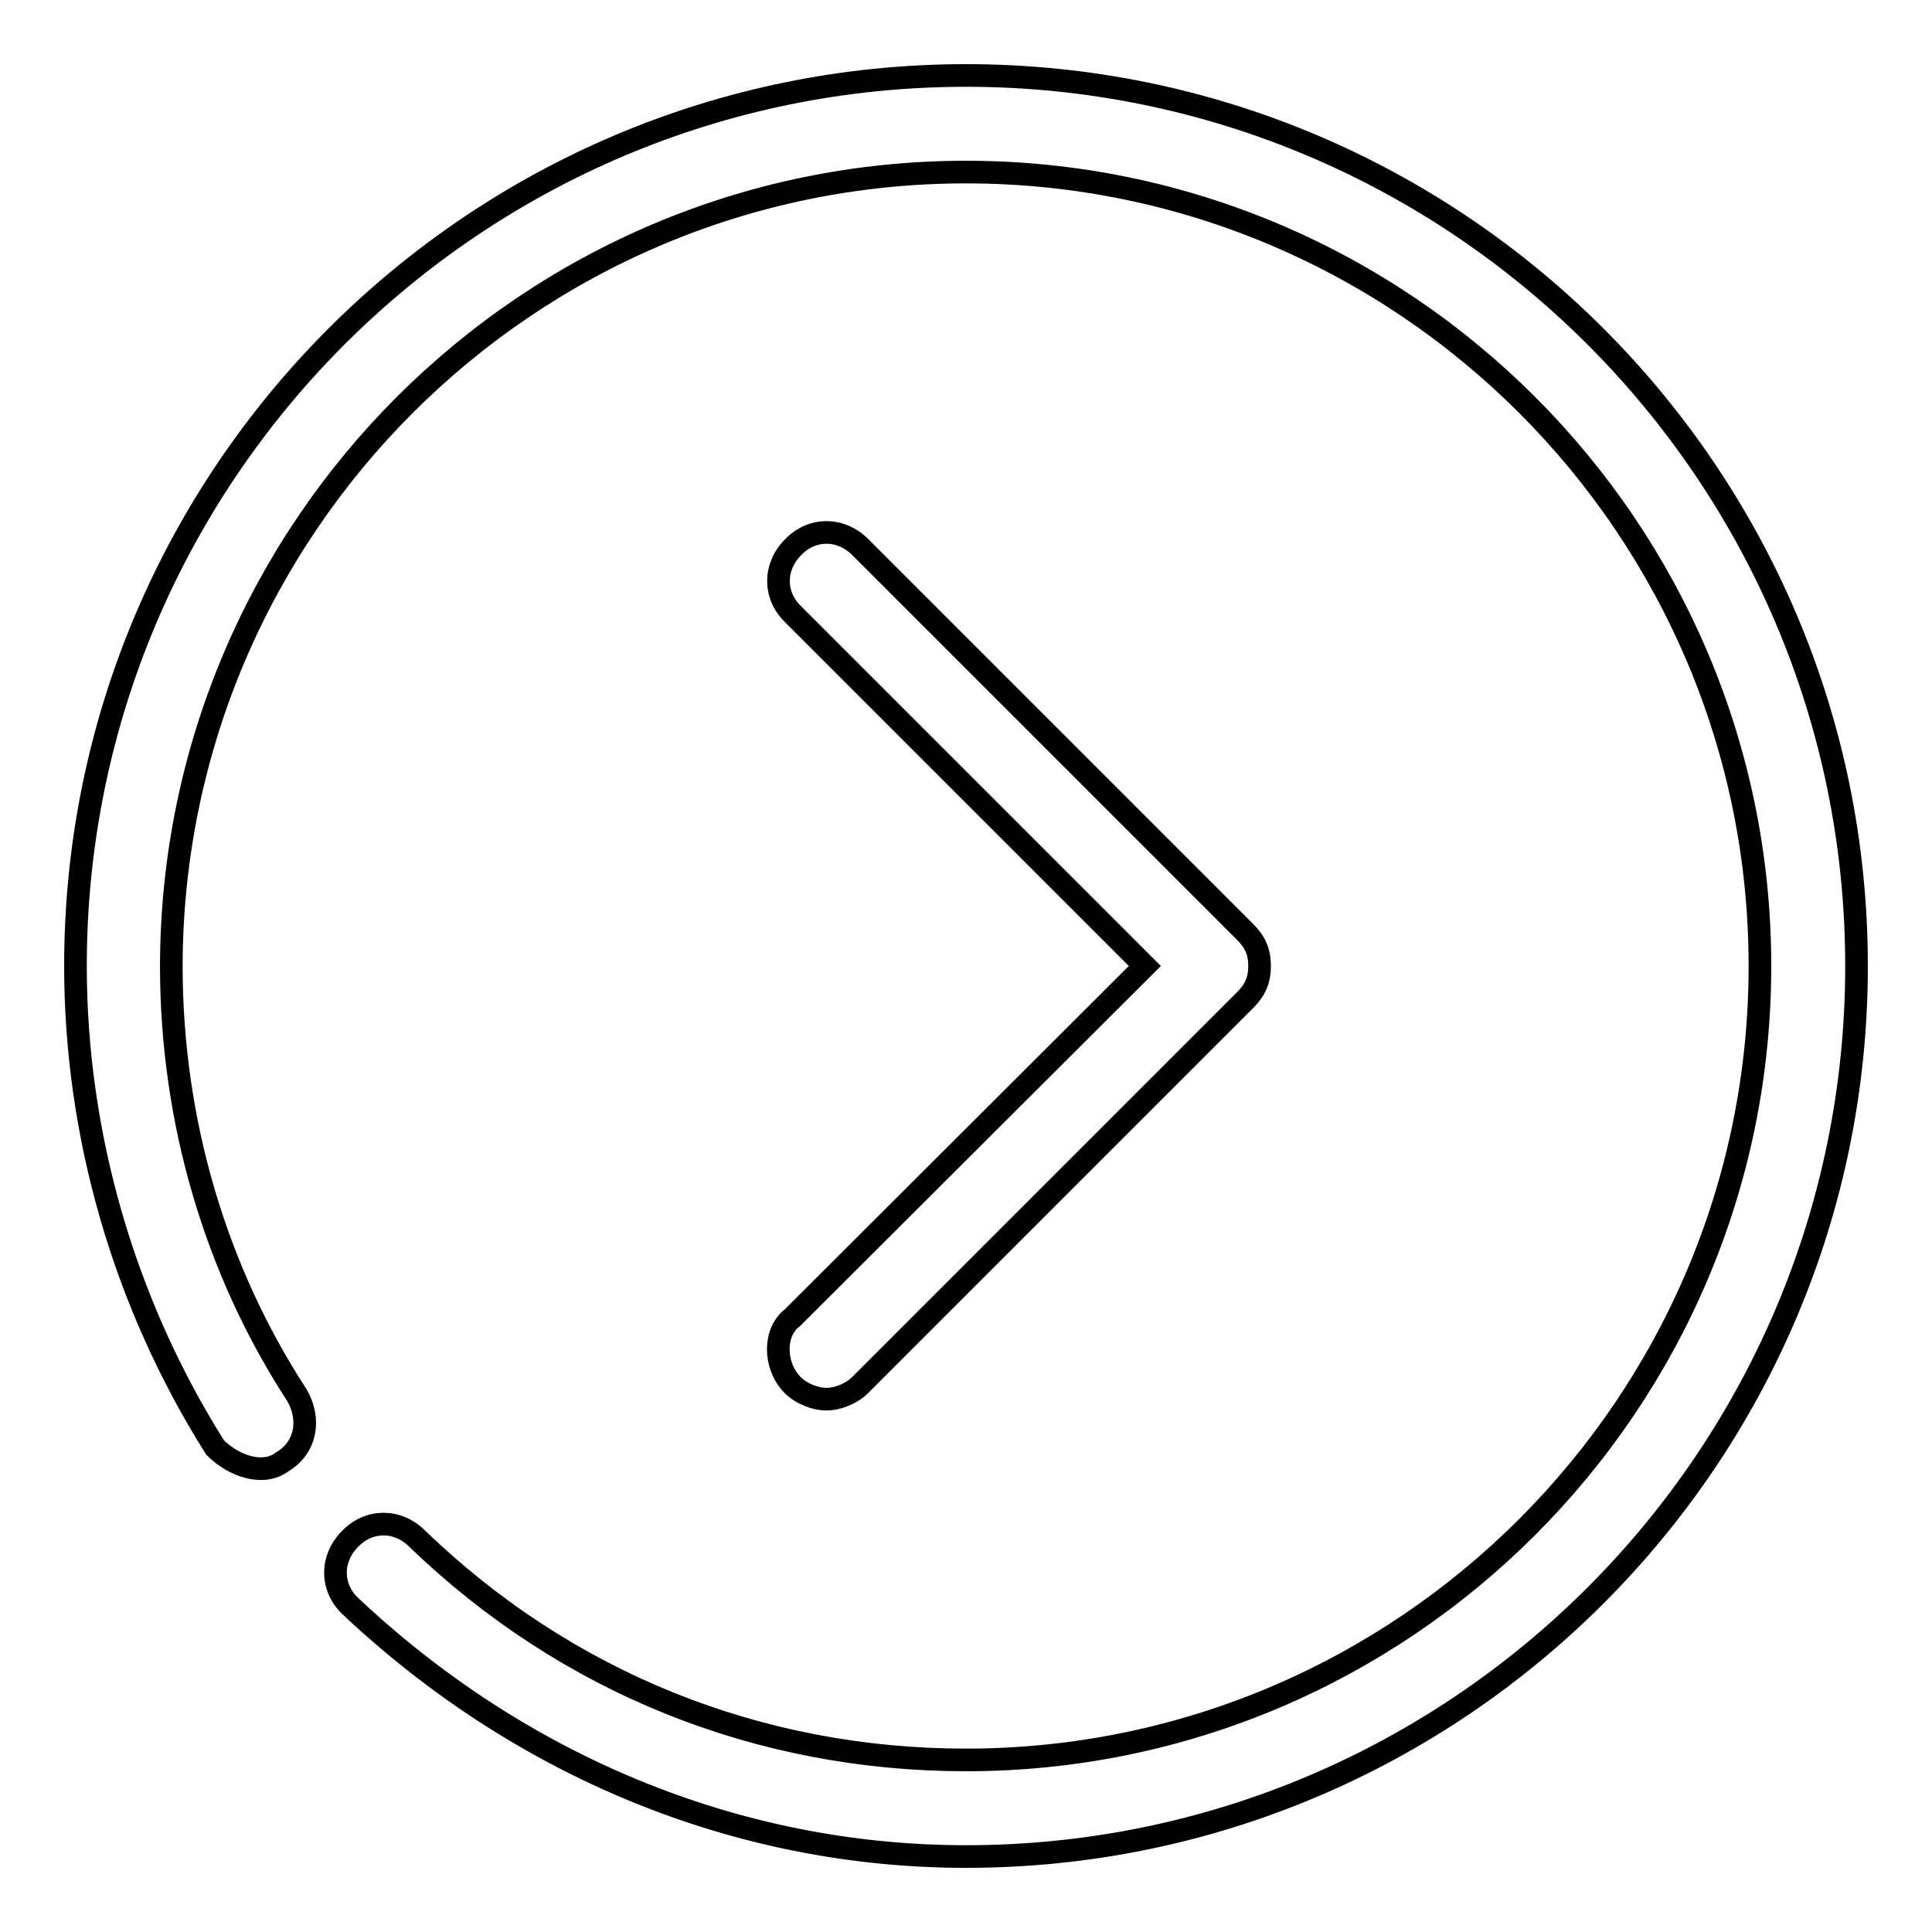 <?xml version="1.0" encoding="utf-8"?>
<!-- Svg Vector Icons : http://www.onlinewebfonts.com/icon -->
<!DOCTYPE svg PUBLIC "-//W3C//DTD SVG 1.1//EN" "http://www.w3.org/Graphics/SVG/1.1/DTD/svg11.dtd">
<svg version="1.1" xmlns="http://www.w3.org/2000/svg" xmlns:xlink="http://www.w3.org/1999/xlink" x="0px" y="0px" viewBox="0 0 256 256" enable-background="new 0 0 256 256" xml:space="preserve">
<g> <path stroke-width="3" fill-opacity="0" stroke="#000000"  d="M37.4,193.7c3.2-1.9,3.8-5.7,1.9-8.9c-10.8-16.6-16.6-36.4-16.6-56.8C22.8,70,70,22.8,128,22.8 c58,0,105.2,47.2,105.2,105.2S186,233.2,128,233.2c-27.4,0-52.9-10.2-72.7-29.3c-2.6-2.6-6.4-2.6-8.9,0c-2.6,2.6-2.6,6.4,0,8.9 c22.3,21,51,33.2,81.6,33.2c65.1,0,118-52.9,118-118c0-65.1-52.9-118-118-118C62.9,10,10,62.9,10,128c0,22.3,6.4,44.6,18.5,63.8 C31,194.3,34.9,195.6,37.4,193.7z"/> <path stroke-width="3" fill-opacity="0" stroke="#000000"  d="M105,183.5c1.3,1.3,3.2,1.9,4.5,1.9c1.3,0,3.2-0.6,4.5-1.9l51-51c1.3-1.3,1.9-2.6,1.9-4.5 c0-1.9-0.6-3.2-1.9-4.5l-51-51c-2.6-2.6-6.4-2.6-8.9,0c-2.6,2.6-2.6,6.4,0,8.9l46.6,46.6L105,174.6 C102.5,176.5,102.5,180.9,105,183.5L105,183.5z"/></g>
</svg>